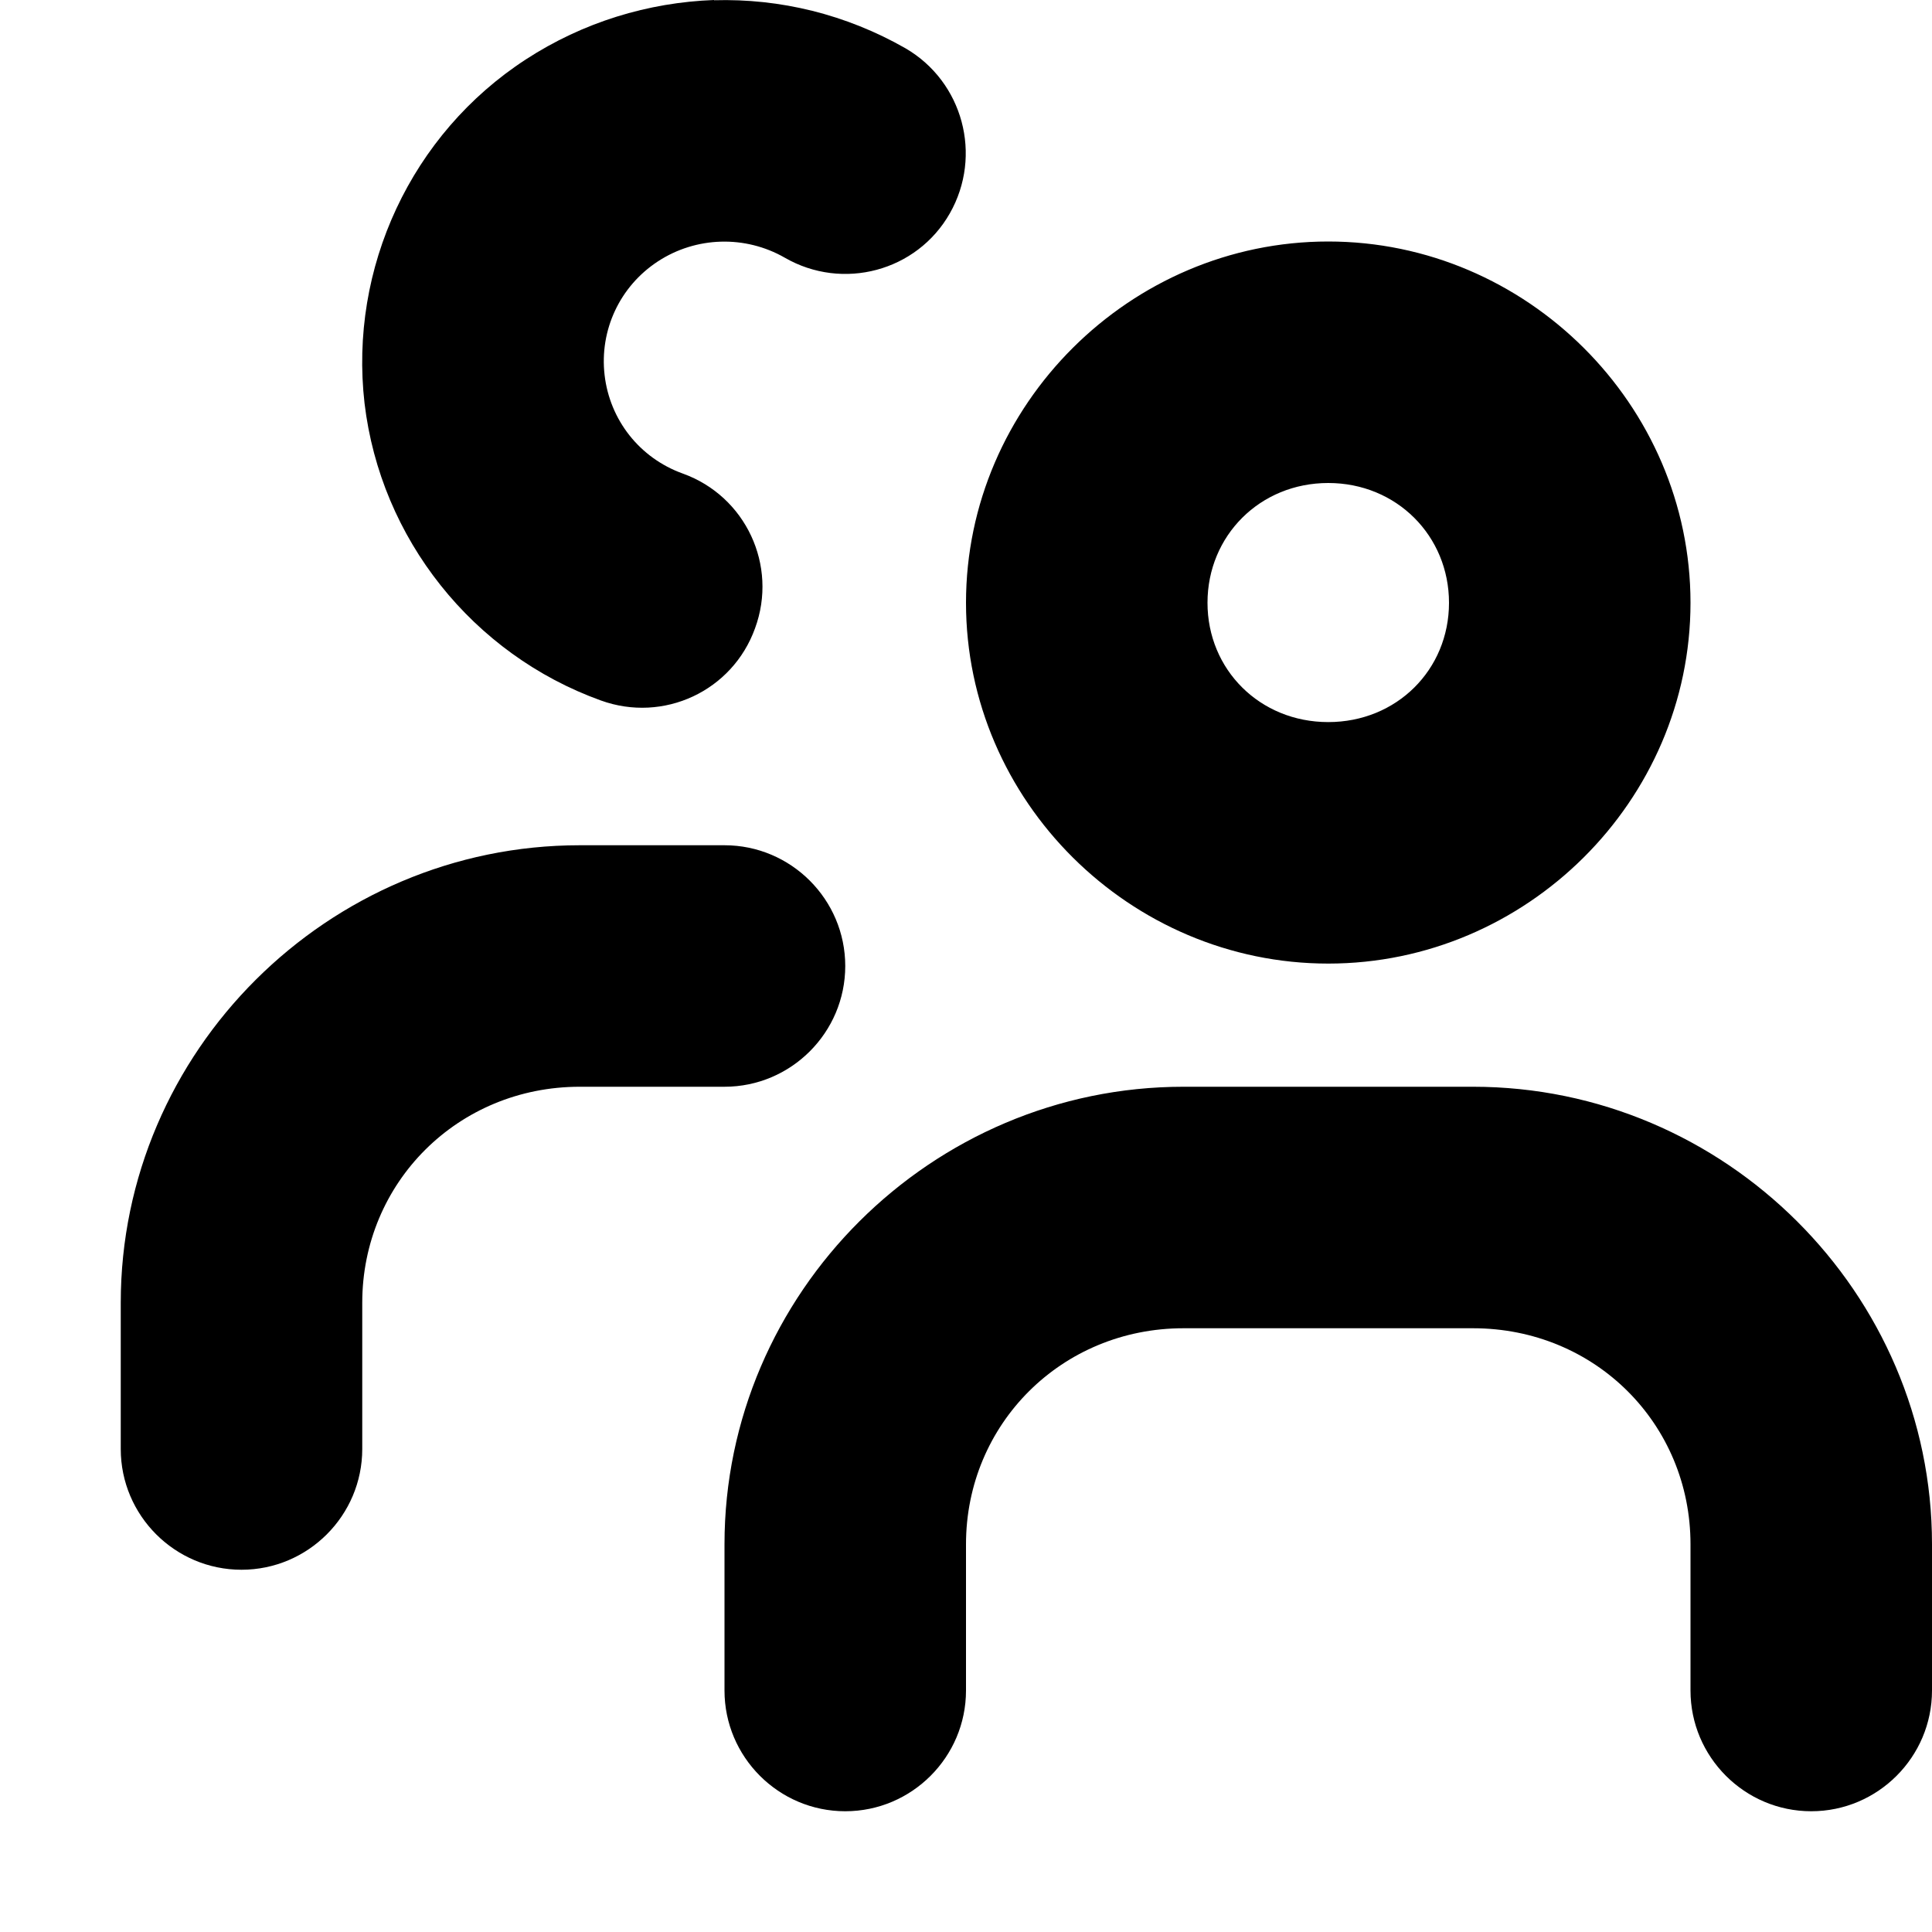 <?xml version="1.0" encoding="UTF-8"?>
<svg height="16px" viewBox="0 0 16 16" width="16px" xmlns="http://www.w3.org/2000/svg">
    <path d="m 5.914 0 c -0.547 0.02 -1.086 0.184 -1.559 0.492 c -0.949 0.617 -1.465 1.727 -1.336 2.848 c 0.133 1.121 0.895 2.078 1.957 2.461 c 0.52 0.188 1.09 -0.078 1.277 -0.598 c 0.191 -0.52 -0.078 -1.094 -0.598 -1.281 c -0.359 -0.129 -0.605 -0.445 -0.648 -0.816 c -0.043 -0.371 0.125 -0.734 0.441 -0.941 c 0.316 -0.207 0.723 -0.219 1.051 -0.031 c 0.48 0.277 1.094 0.113 1.367 -0.367 c 0.273 -0.48 0.109 -1.09 -0.367 -1.367 c -0.492 -0.281 -1.039 -0.414 -1.586 -0.398 z m 5.086 2 c -1.641 0 -3 1.352 -3 2.992 c 0 1.641 1.359 2.988 3 2.988 s 3 -1.348 3 -2.988 c 0 -1.641 -1.359 -2.992 -3 -2.992 z m 0 2 c 0.566 0 1 0.438 1 0.992 c 0 0.555 -0.434 0.988 -1 0.988 s -1 -0.434 -1 -0.988 c 0 -0.555 0.434 -0.992 1 -0.992 z m -6.199 3 c -2.086 0 -3.801 1.707 -3.801 3.789 v 1.211 c 0 0.551 0.449 1 1 1 s 1 -0.449 1 -1 v -1.211 c 0 -0.996 0.793 -1.789 1.801 -1.789 h 1.199 c 0.551 0 1 -0.449 1 -1 s -0.449 -1 -1 -1 z m 5 2 c -2.086 0 -3.801 1.707 -3.801 3.789 v 1.211 c 0 0.551 0.449 1 1 1 s 1 -0.449 1 -1 v -1.211 c 0 -0.996 0.793 -1.789 1.801 -1.789 h 2.398 c 1.012 0 1.801 0.793 1.801 1.789 v 1.211 c 0 0.551 0.449 1 1 1 s 1 -0.449 1 -1 v -1.211 c 0 -2.082 -1.715 -3.789 -3.801 -3.789 z m 0 0"/>
</svg>
